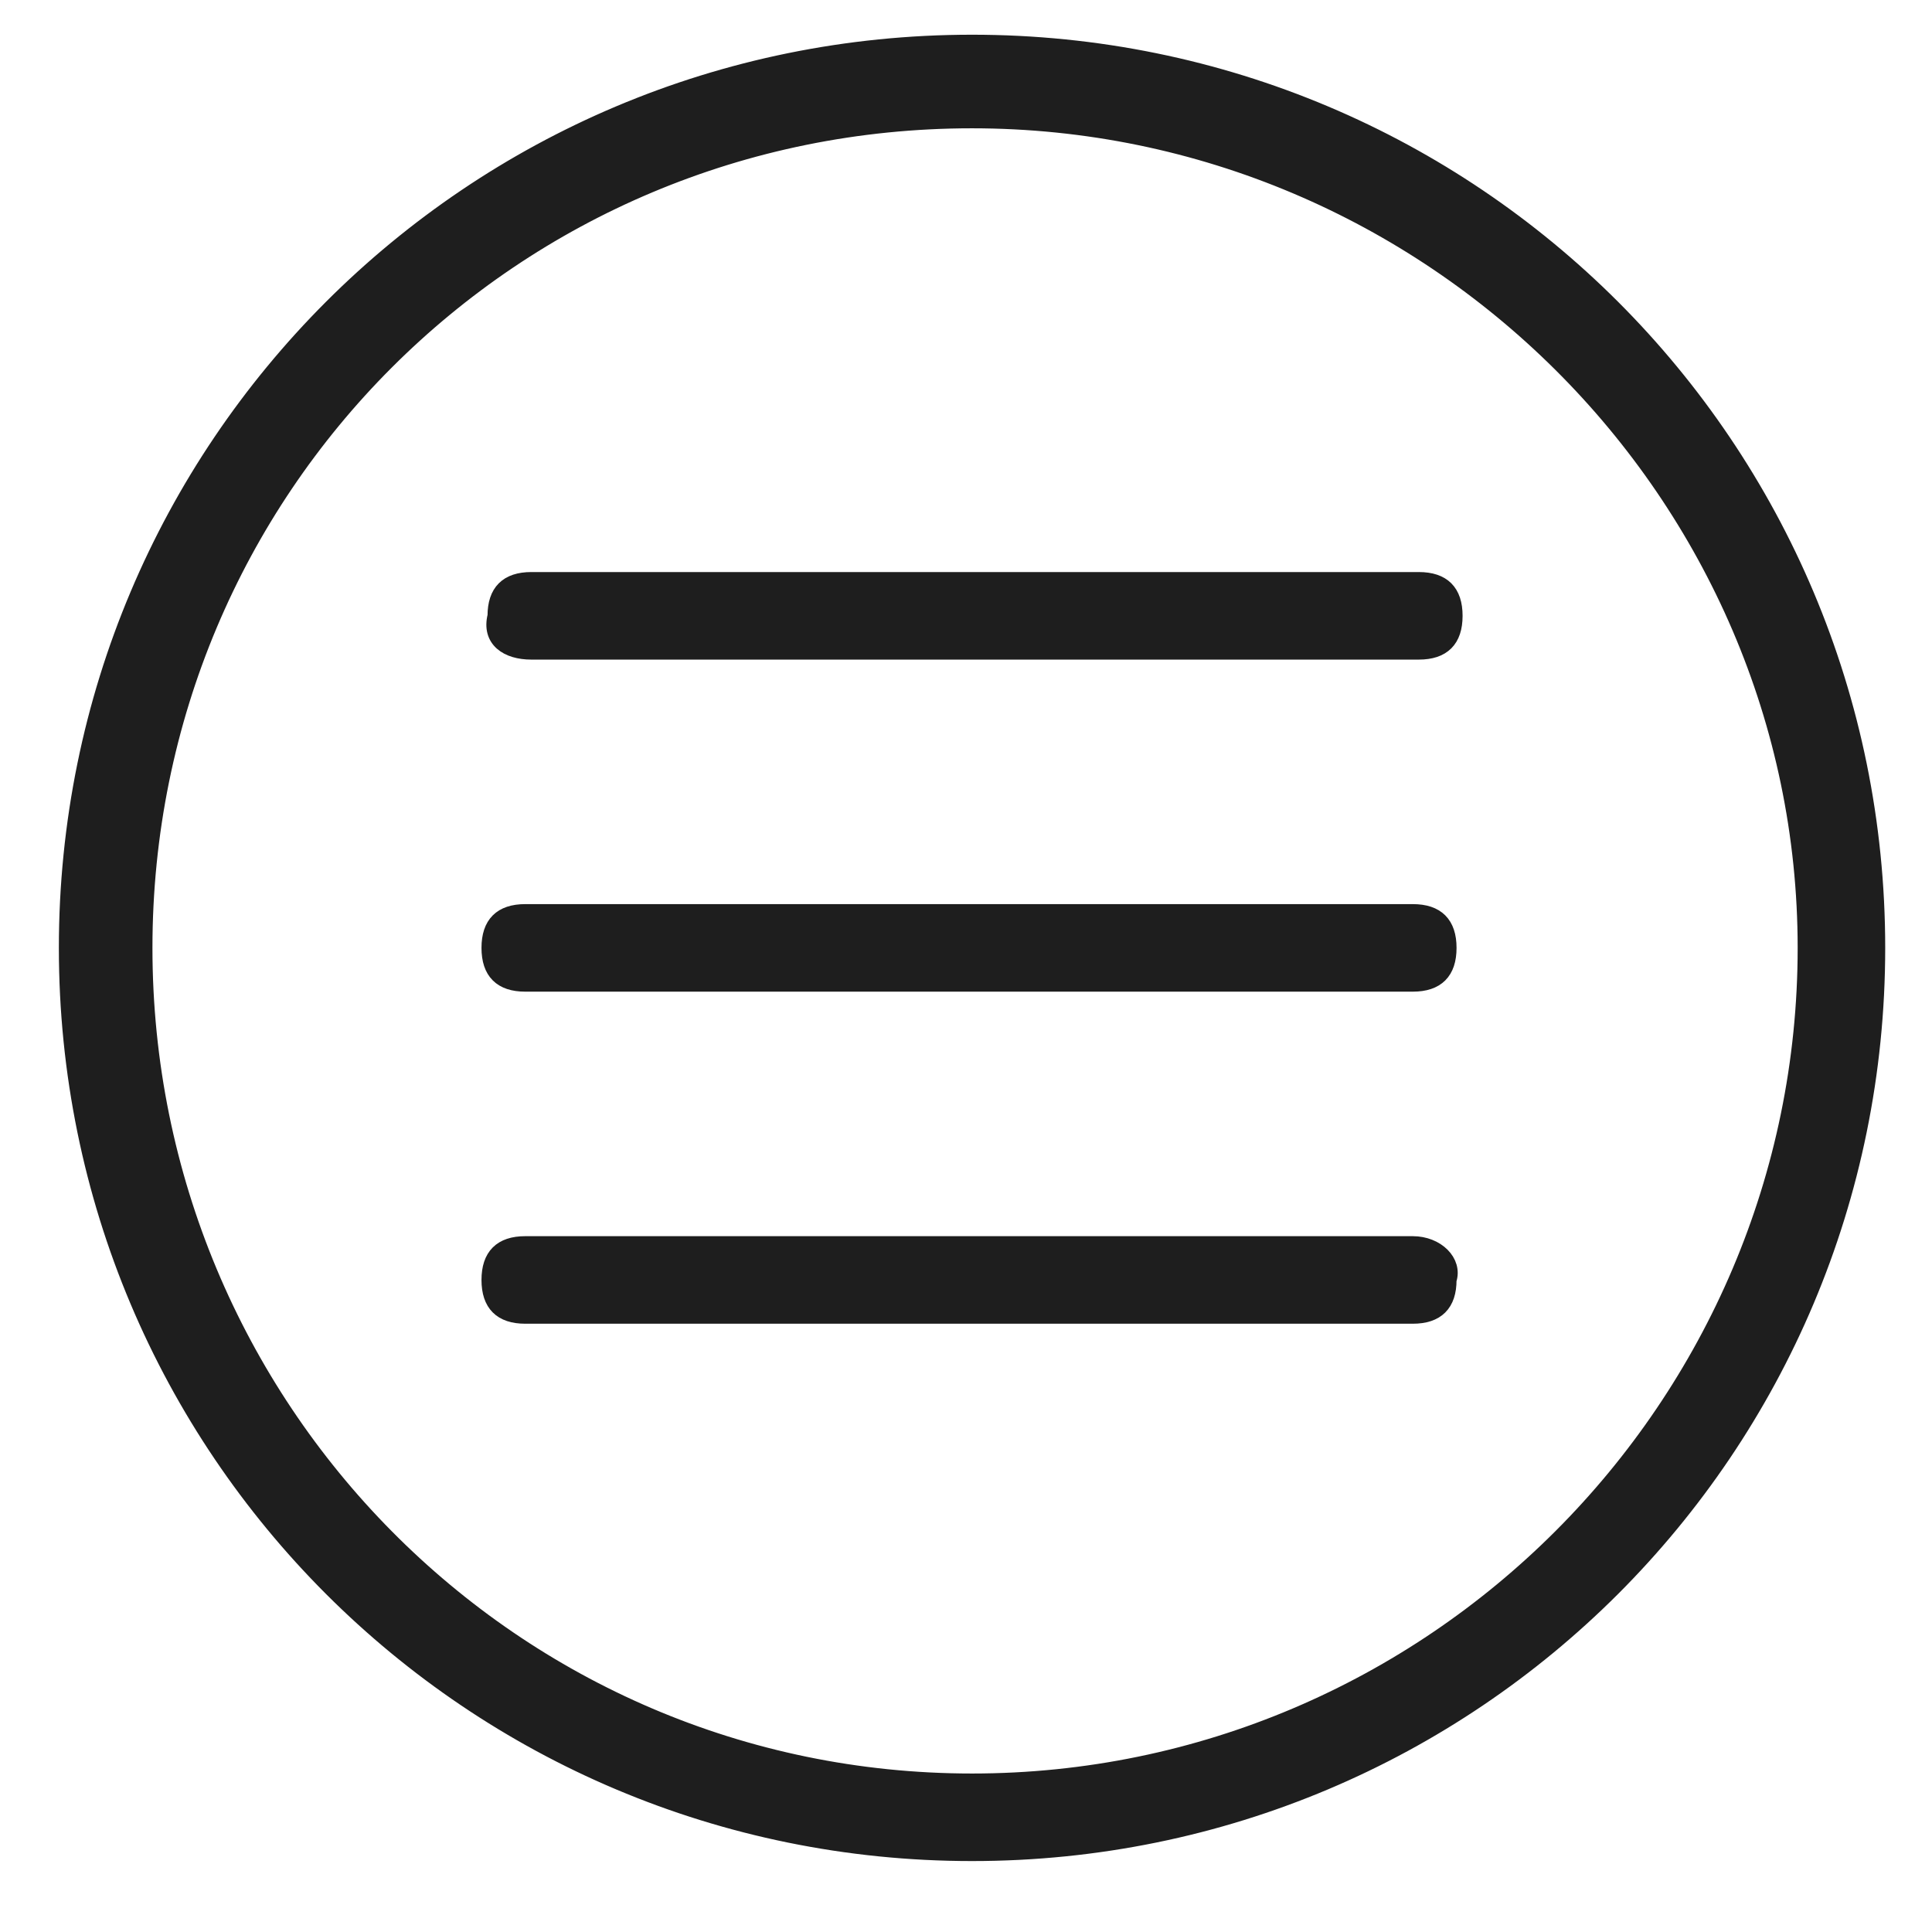<?xml version="1.0" encoding="utf-8"?>
<!-- Generator: Adobe Illustrator 19.0.0, SVG Export Plug-In . SVG Version: 6.00 Build 0)  -->
<svg version="1.1" id="Layer_1" xmlns="http://www.w3.org/2000/svg" xmlns:xlink="http://www.w3.org/1999/xlink" x="0px" y="0px"
	 viewBox="-133 135 32 32" style="enable-background:new -133 135 32 32;" xml:space="preserve">
<style type="text/css">
	.st0{fill:#1E1E1E;stroke:#1E1E1E;stroke-width:0.25;stroke-miterlimit:10;}
</style>
<g id="XMLID_14_">
	<path id="XMLID_15_" class="st0" d="M-116.9,135.7c-8.3,0-15,6.7-15,15s6.7,15,15,15s15-6.7,15-15S-108.6,135.7-116.9,135.7
		L-116.9,135.7z M-116.9,164.5c-7.6,0-13.7-6.2-13.7-13.8s6.1-13.7,13.7-13.7s13.8,6.2,13.8,13.7
		C-103.1,158.3-109.3,164.5-116.9,164.5L-116.9,164.5z"/>
</g>
<g>
	<g>
		<path class="st0" d="M-124.2,145.8h14.7c0.4,0,0.6-0.2,0.6-0.6c0-0.4-0.2-0.6-0.6-0.6h-14.7c-0.4,0-0.6,0.2-0.6,0.6
			C-124.9,145.6-124.6,145.8-124.2,145.8z"/>
		<path class="st0" d="M-109.6,150.1h-14.7c-0.4,0-0.6,0.2-0.6,0.6s0.2,0.6,0.6,0.6h14.7c0.4,0,0.6-0.2,0.6-0.6
			S-109.2,150.1-109.6,150.1z"/>
		<path class="st0" d="M-109.6,155.6h-14.7c-0.4,0-0.6,0.2-0.6,0.6c0,0.4,0.2,0.6,0.6,0.6h14.7c0.4,0,0.6-0.2,0.6-0.6
			C-108.9,155.9-109.2,155.6-109.6,155.6z"/>
	</g>
</g>
</svg>

